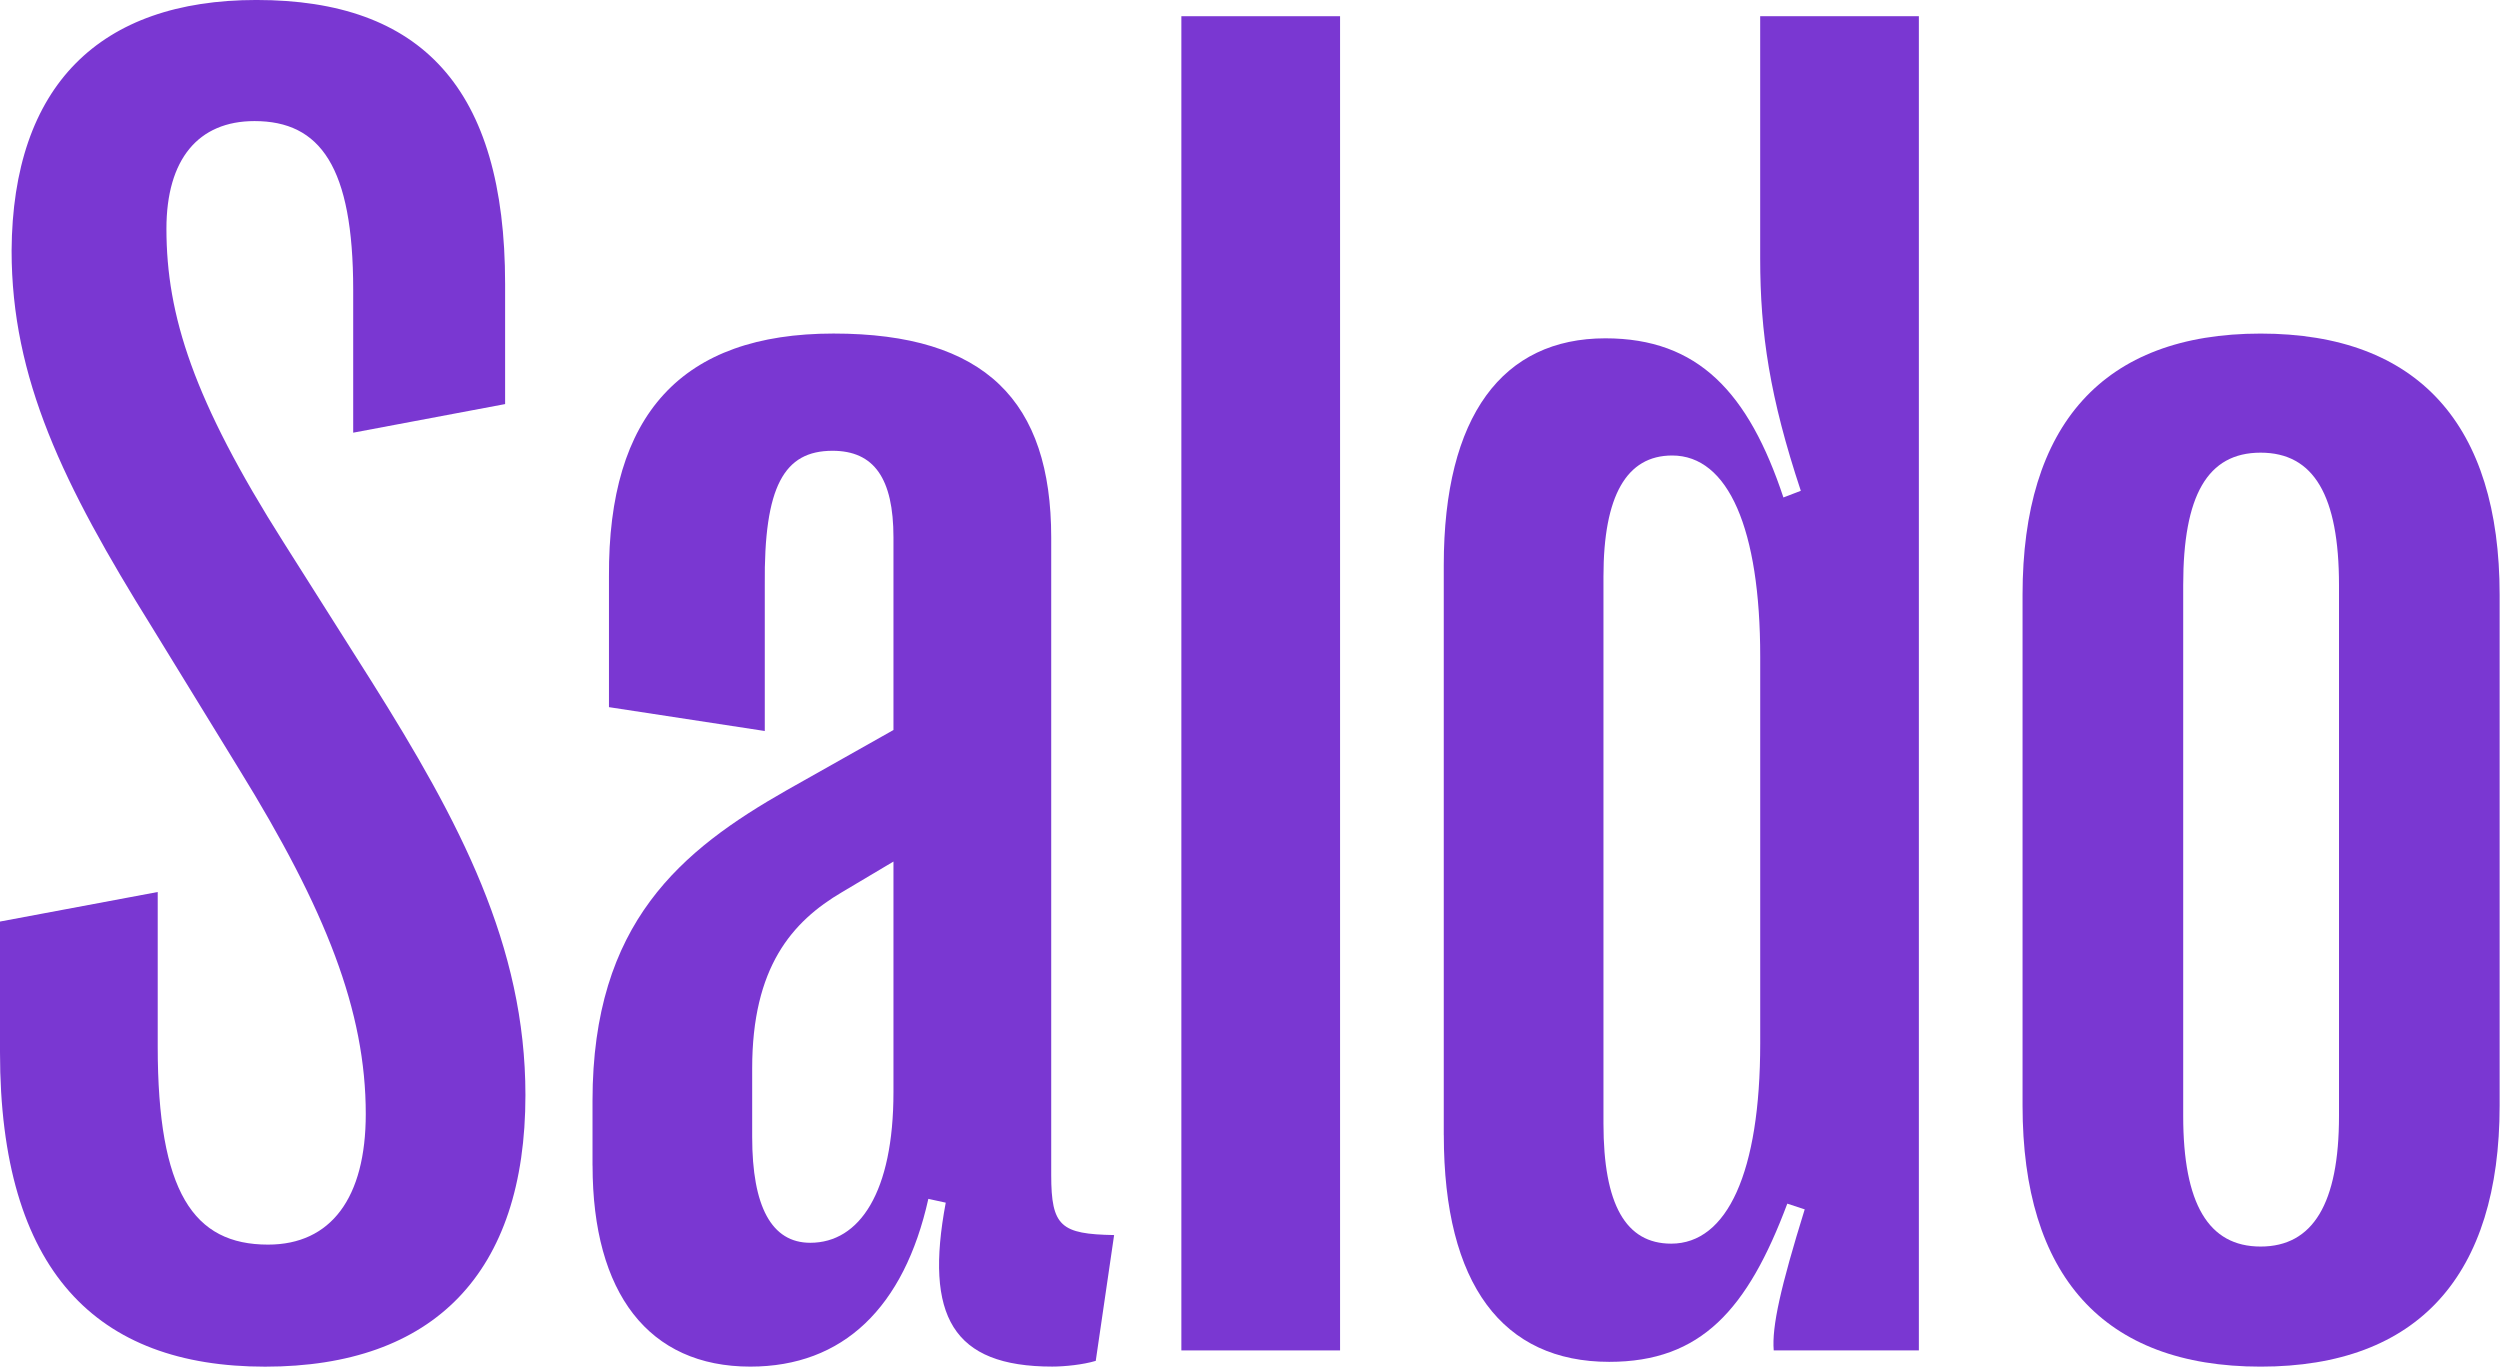 <svg fill="none" height="82" viewBox="0 0 150 82" width="150" xmlns="http://www.w3.org/2000/svg"><g fill="#7a37d2"><path d="m0 63.127v-7.834l9.463-1.773v9.264c0 8.749 2.149 11.893 6.619 11.893 3.774 0 5.864-2.801 5.864-7.834 0-6.175-2.38-12.236-7.606-20.7l-5.227-8.519c-5.339-8.576-8.417-14.924-8.417-22.586.058-9.892 5.285-15.039 14.69-15.039 9.87 0 14.921 5.26 14.921 17.04v7.206l-9.115 1.716v-8.576c0-7.376-1.974-10.12-5.923-10.12-3.368 0-5.283 2.286-5.283 6.461 0 5.203 1.625 10.292 7.025 18.811l5.283 8.349c5.283 8.406 9.232 15.84 9.232 24.817 0 10.693-5.516 16.297-15.619 16.297-10.103 0-15.907-5.722-15.907-18.873z"/><path d="m35.551 69.932v-3.889c0-10.693 5.341-15.039 11.67-18.641l6.387-3.602v-11.55c0-3.544-1.161-5.203-3.657-5.203-2.903 0-4.122 2.116-4.064 8.064v8.749l-9.349-1.431v-7.834c-.058-9.72 4.356-14.582 13.471-14.582s13.064 4.059 13.064 12.236v38.253c0 3.089.582 3.544 3.774 3.602l-1.102 7.548c-.754.228-1.859.343-2.613.343-5.981 0-7.665-3.031-6.387-9.835l-1.044-.228c-1.452 6.518-5.11 10.065-10.684 10.065-6.096 0-9.463-4.402-9.463-12.066zm18.057-4.402v-13.837l-3.078 1.831c-3.02 1.773-5.399 4.517-5.399 10.578v4.117c0 4.174 1.161 6.348 3.484 6.348 2.961 0 4.993-3.031 4.993-9.034z"/><path d="m70.882 81.025v-80.052h9.522v80.052z"/><path d="m86.626 68.102v-34.194c0-8.977 3.543-13.609 9.697-13.609 5.574 0 8.592 3.259 10.682 9.549l1.044-.4c-1.859-5.603-2.438-9.434-2.438-13.952v-14.524h9.521v80.052h-8.709c-.116-1.431.407-3.774 1.859-8.462l-1.044-.343c-2.379 6.348-5.168 9.492-10.682 9.492-6.387 0-9.928-4.632-9.928-13.609zm18.987-5.49v-23.216c0-7.661-1.915-12.066-5.283-12.066-2.728 0-4.122 2.401-4.122 7.261v32.822c0 4.86 1.336 7.206 4.064 7.206 3.367 0 5.341-4.289 5.341-12.008z"/><path d="m121.353 66.329v-30.647c0-10.177 4.818-15.667 14.284-15.667 9.465 0 14.341 5.49 14.341 15.667v30.649c0 10.177-4.876 15.667-14.341 15.667-9.466 0-14.284-5.49-14.284-15.667zm18.987.628v-31.848c0-5.375-1.509-7.949-4.703-7.949-3.195 0-4.645 2.574-4.645 7.949v31.85c0 5.26 1.508 7.834 4.645 7.834 3.136 0 4.703-2.574 4.703-7.834z"/></g></svg>